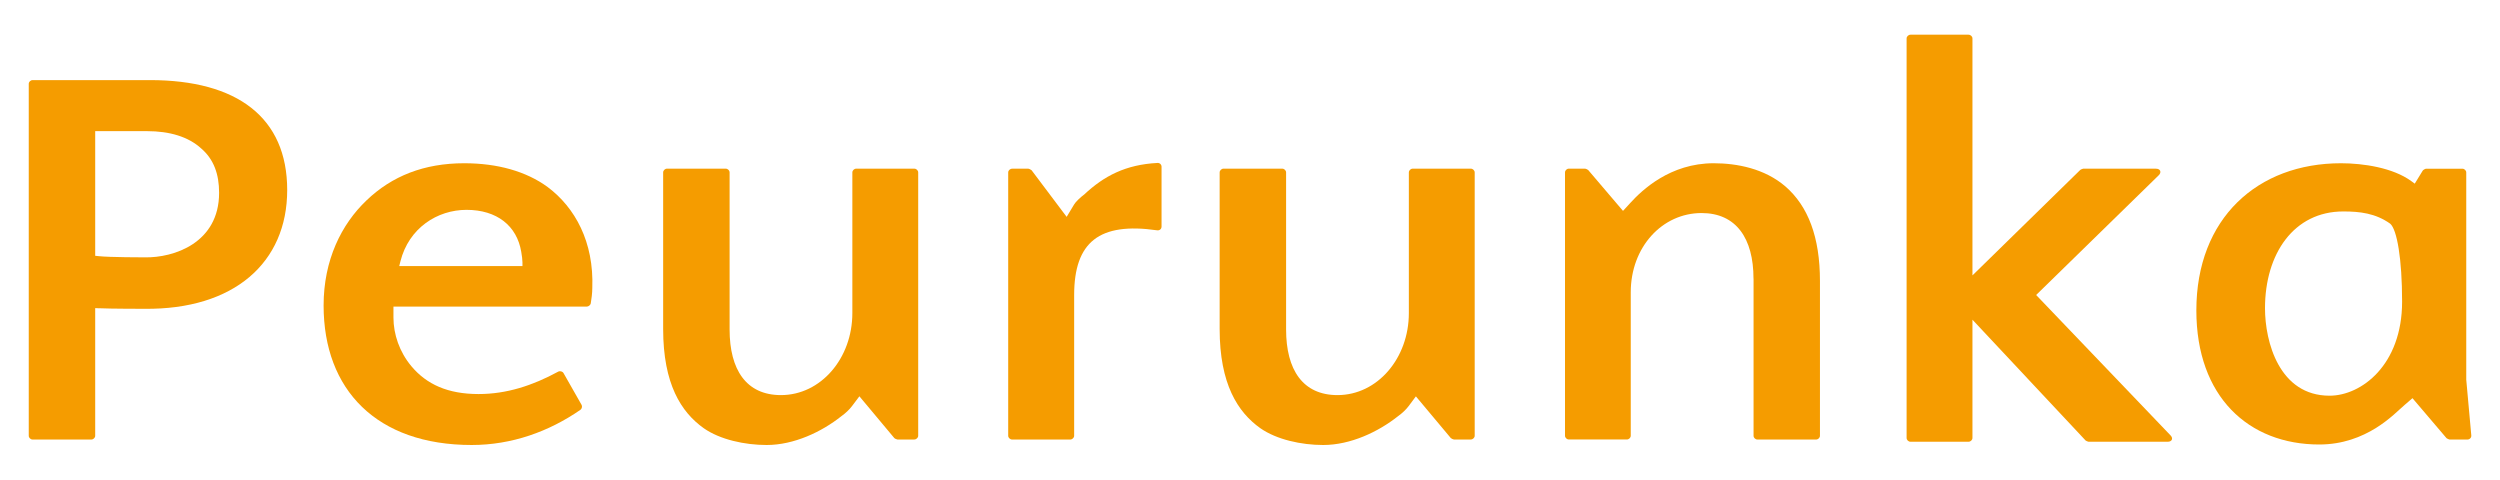 <svg xmlns="http://www.w3.org/2000/svg" id="Layer_1" viewBox="0 0 500 95.94"><defs><style>.cls-1{fill:#f59c00;}</style></defs><path class="cls-1" d="m19.86,61.66l-.82-.04v25.54c0,.39-.37.75-.79.75H6.54c-.43,0-.79-.36-.79-.75V16.77c0-.4.36-.75.79-.75h23.46c17.43,0,27.44,7.46,27.44,21.99s-10.65,23.96-28.58,23.75c0,0-6.84,0-9-.11m9.56-35.43h-10.38v24.94l.7.07c2.07.24,9.22.24,9.22.24,5.78.11,14.86-2.86,14.86-12.91,0-3.75-1.07-6.7-3.57-8.86-2.59-2.37-6.35-3.47-10.83-3.47"></path><path class="cls-1" d="m78.69,61.33v2.18c0,3.34,1.2,6.9,3.61,9.76,3.03,3.6,7.26,5.54,13.41,5.54,5.62,0,10.82-1.7,15.93-4.48.37-.19.88-.05,1.07.3l3.61,6.35c.17.3.05.77-.23.98-6.3,4.36-13.73,7.04-21.75,7.04-19,0-29.62-11.03-29.62-27.9,0-9.11,3.57-16.25,8.58-21.02,5.09-4.88,11.52-7.43,19.55-7.43,6.62,0,12.38,1.61,16.67,4.75,5.5,4.11,9.28,11,8.94,20.18,0,1.03-.16,2.23-.31,3.11-.05.31-.45.63-.78.63h-38.68Zm14.62-19.36c-5.84,0-11.54,3.62-13.23,10.31l-.23.93h24.64v-.75c0-.46-.11-1.4-.24-2.08-.86-5.23-4.88-8.41-10.95-8.41"></path><path class="cls-1" d="m171.87,79.27l-1.47,1.95c-.52.69-1.27,1.41-2.14,2.03-3.91,3.11-9.46,5.75-14.93,5.75-4.38,0-9.33-1.08-12.57-3.35-4.54-3.22-8.13-8.86-8.13-19.85v-31.31c0-.41.37-.76.78-.76h11.72c.42,0,.79.35.79.76v31.41c0,8.06,3.34,13.12,10.27,13.12,7.98,0,14.28-7.36,14.28-16.4v-28.13c0-.41.37-.76.78-.76h11.6c.42,0,.79.35.79.76v52.66c0,.39-.37.75-.79.75h-3.37c-.12,0-.56-.2-.62-.29l-6.98-8.35Z"></path><path class="cls-1" d="m214.83,87.16c0,.39-.38.75-.79.75h-11.6c-.42,0-.8-.36-.8-.75v-52.67c0-.41.38-.75.8-.75h3.23c.14,0,.57.22.65.31l7.01,9.32,1.49-2.47c.17-.29.48-.65.86-1.01.39-.38.81-.73,1.15-.98,3.98-3.73,8.32-5.99,14.66-6.32.45-.04.82.32.82.75v11.97c0,.49-.4.83-.9.75-11.5-1.65-16.58,2.29-16.58,12.97v28.14Z"></path><path class="cls-1" d="m283.18,79.27l-1.45,1.95c-.52.69-1.27,1.41-2.14,2.03-3.92,3.11-9.47,5.75-14.95,5.75-4.36,0-9.31-1.08-12.56-3.35-4.54-3.22-8.15-8.86-8.15-19.85v-31.31c0-.41.37-.76.79-.76h11.71c.42,0,.79.35.79.76v31.41c0,8.06,3.34,13.12,10.28,13.12,7.98,0,14.27-7.36,14.27-16.4v-28.13c0-.41.37-.76.79-.76h11.6c.41,0,.78.35.78.76v52.66c0,.39-.37.75-.78.75h-3.39c-.11,0-.54-.2-.61-.29l-6.99-8.35Z"></path><path class="cls-1" d="m350.7,55.73c0-8.06-3.47-13.12-10.39-13.12-7.85,0-14.16,6.78-14.16,15.85v28.69c0,.39-.36.75-.78.75h-11.59c-.42,0-.78-.36-.78-.75v-52.66c0-.41.36-.76.78-.76h3.25c.11,0,.55.2.61.28l6.96,8.17,1.46-1.59c2.36-2.59,7.98-7.94,16.67-7.94,4.69,0,10.19,1.07,14.33,4.62,4.57,3.96,6.93,10.17,6.93,18.91v30.98c0,.39-.36.75-.79.75h-11.7c-.43,0-.79-.36-.79-.75v-31.42Z"></path><path class="cls-1" d="m394.49,63.94v23.65c0,.4-.37.76-.79.76h-11.59c-.43,0-.79-.36-.79-.76V7.69c0-.4.37-.75.79-.75h11.59c.42,0,.79.35.79.75v47.39l21.58-21.11c.06-.07.48-.23.56-.23h14.56c.88,0,1.17.69.58,1.29l-24.54,23.97,26.89,28.09c.57.59.28,1.26-.58,1.26h-15.84c-.1,0-.52-.19-.58-.25l-22.63-24.16Z"></path><path class="cls-1" d="m482.49,79.64l-1.44,1.24c-.56.46-1.31,1.21-2.31,2.07-.98.85-2.17,1.79-3.58,2.67-2.84,1.75-6.58,3.28-11.3,3.28-14.15,0-24.59-9.56-24.59-26.82,0-18.42,12.23-29.43,28.93-29.43,4.41,0,10.36.88,14.04,3.56l.71.52,1.6-2.61c.08-.14.52-.38.67-.38h7.25c.41,0,.78.35.78.76v41.43s1.01,11.16,1.01,11.16c.04.44-.32.82-.79.82h-3.55c-.11,0-.54-.2-.61-.27l-6.81-8Zm-13.84-37.35c-9.88,0-15.65,8.45-15.65,19.36,0,6.73,2.85,17.49,12.91,17.49,6.36,0,14.51-6.13,14.51-18.81,0-8.55-1.02-14.43-2.38-15.59-2.94-2.09-6.05-2.45-9.39-2.45"></path></svg>